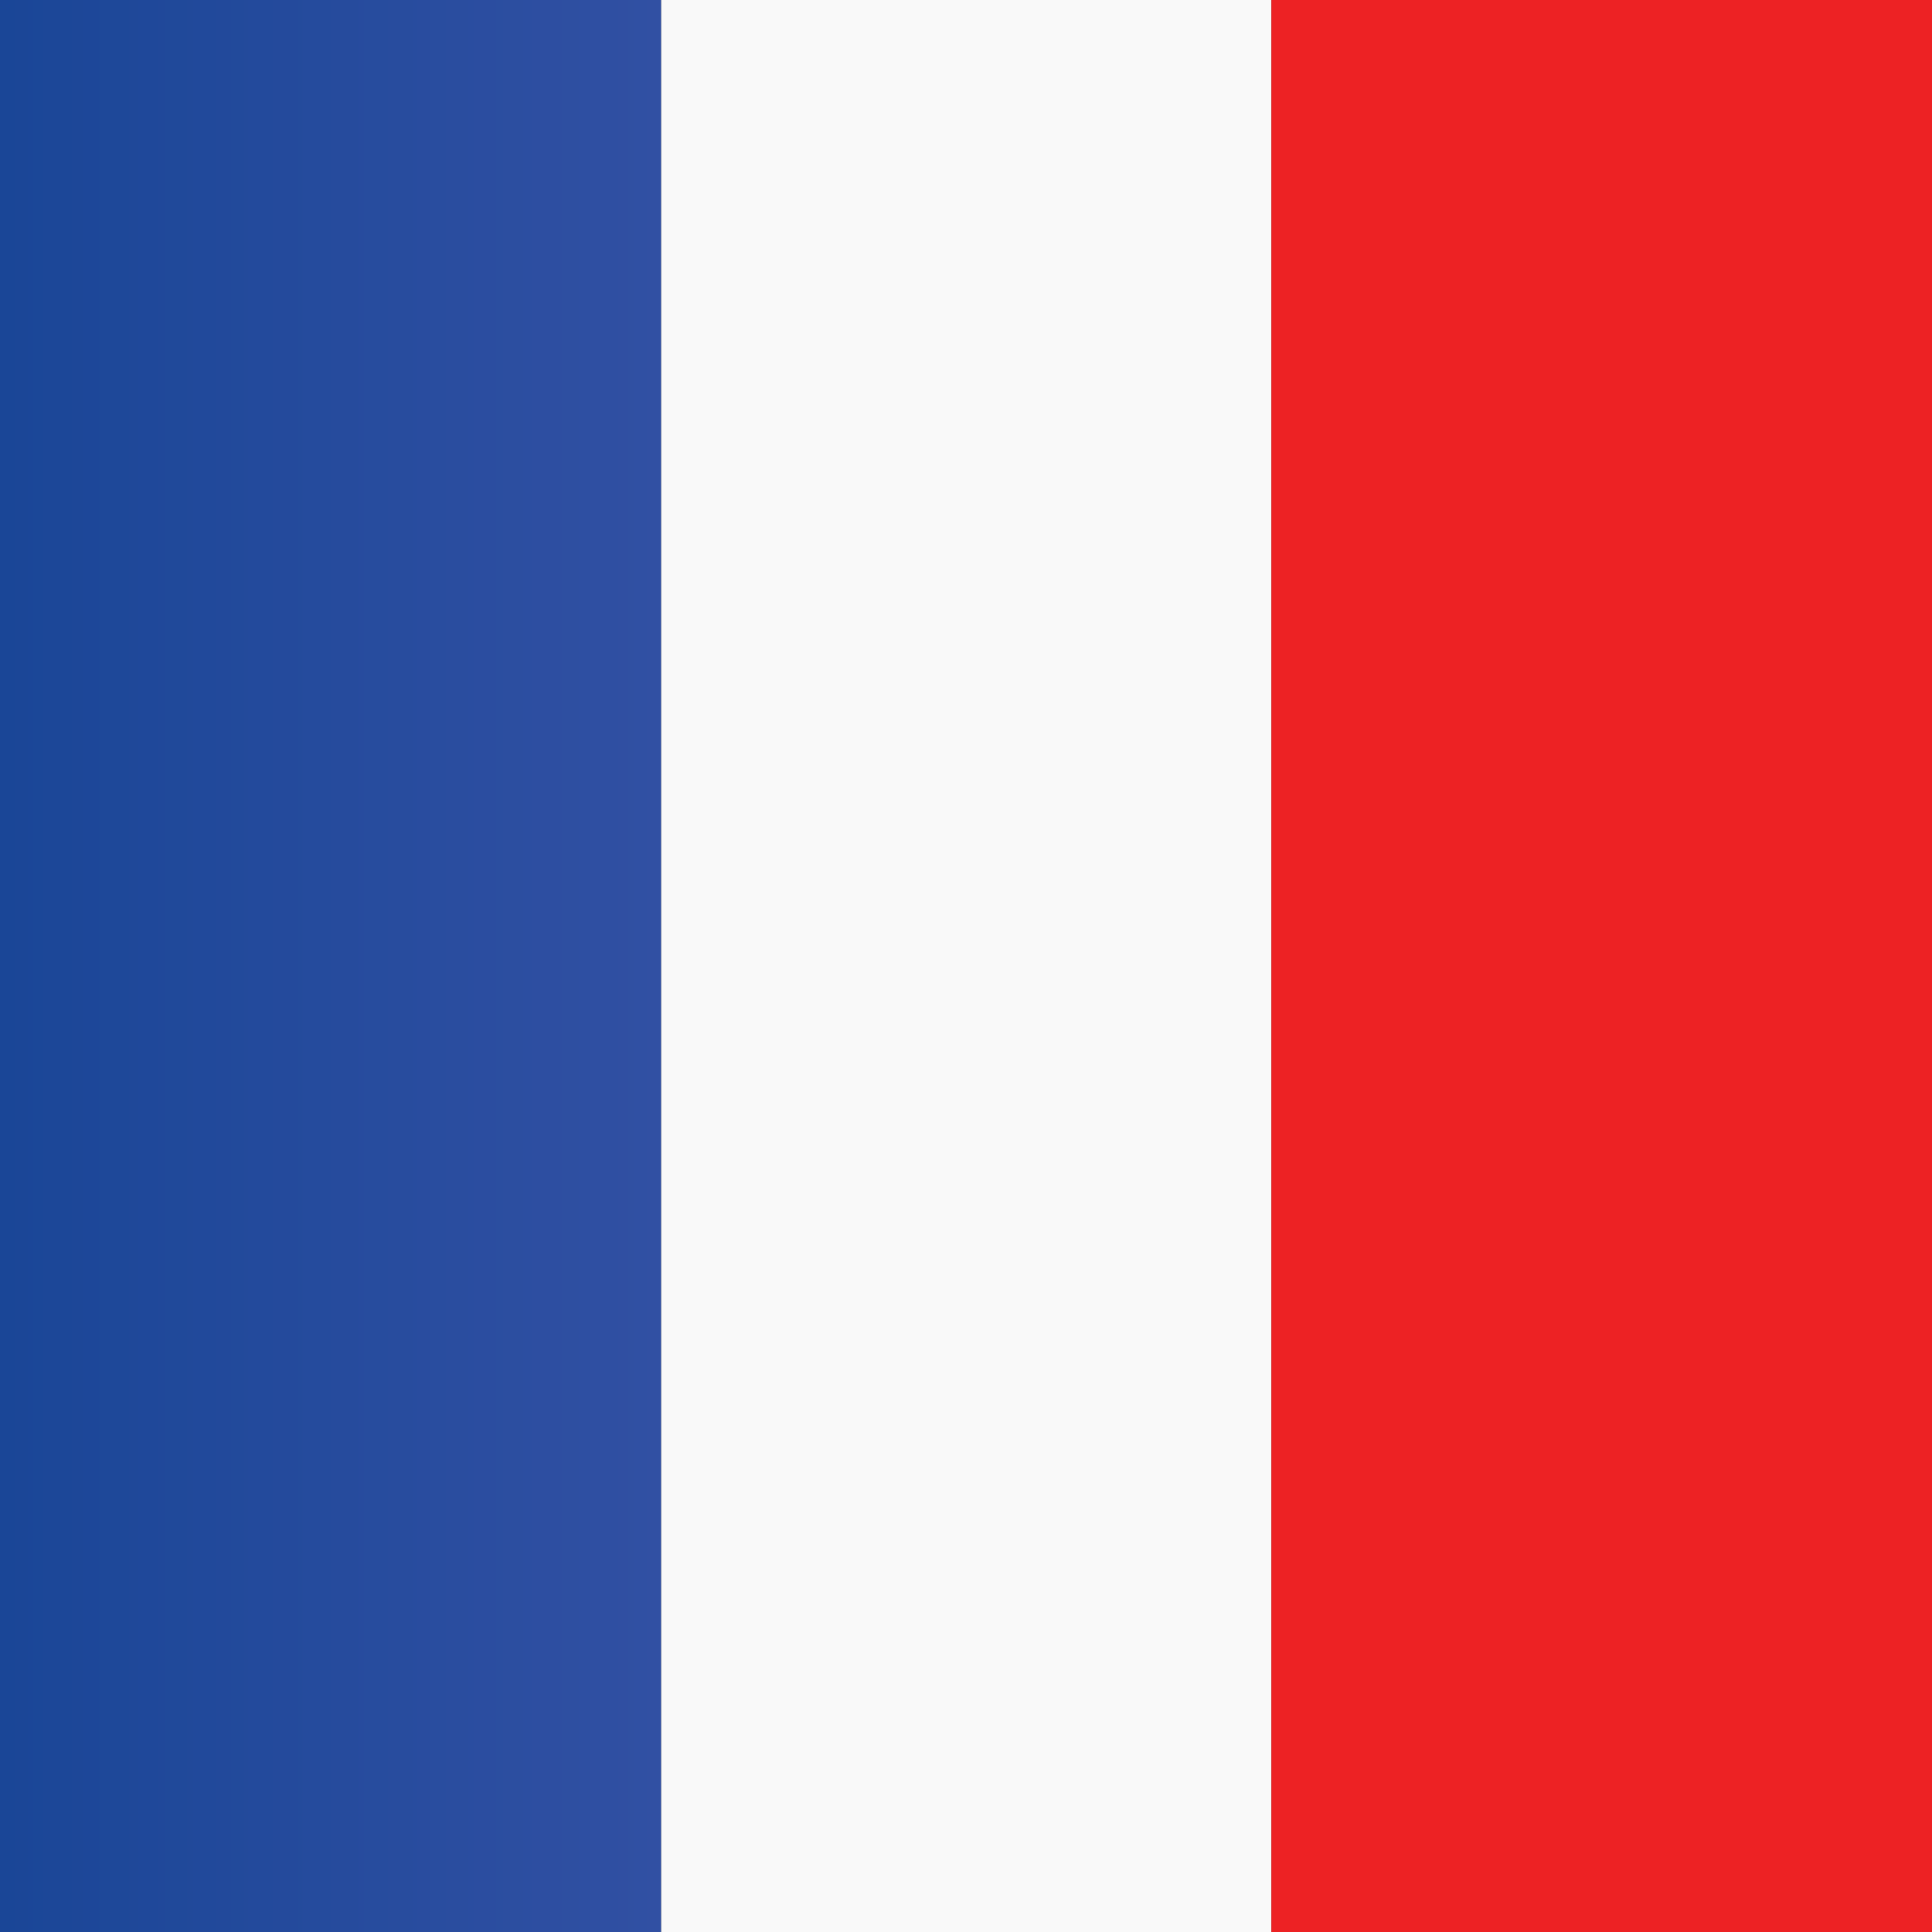 <?xml version="1.0" encoding="utf-8"?>
<!-- Generator: Adobe Illustrator 16.0.3, SVG Export Plug-In . SVG Version: 6.00 Build 0)  -->
<!DOCTYPE svg PUBLIC "-//W3C//DTD SVG 1.1//EN" "http://www.w3.org/Graphics/SVG/1.1/DTD/svg11.dtd">
<svg version="1.1" id="Layer_1" xmlns="http://www.w3.org/2000/svg" xmlns:xlink="http://www.w3.org/1999/xlink" x="0px" y="0px"
	 width="1800px" height="1800px" viewBox="0 0 1800 1800" enable-background="new 0 0 1800 1800" xml:space="preserve">
<rect x="0" y="0" width="1800" height="1800" fill="#333333" stroke="none"/>
<linearGradient id="SVGID_1_" gradientUnits="userSpaceOnUse" x1="-84" y1="875" x2="532" y2="875" gradientTransform="matrix(1 0 0 -1 84 1775)">
	<stop  offset="0" style="stop-color:#1A4697"/>
	<stop  offset="1" style="stop-color:#3150A3"/>
</linearGradient>
<path fill="url(#SVGID_1_)" d="M0,0h616v1800H0V0z"/>
<path fill="#F9F9F9" d="M616,0h568.5v1800H616V0z"/>
<linearGradient id="SVGID_2_" gradientUnits="userSpaceOnUse" x1="1100.5" y1="875" x2="1716" y2="875" gradientTransform="matrix(1 0 0 -1 84 1775)">
	<stop  offset="0" style="stop-color:#ED2224"/>
	<stop  offset="1" style="stop-color:#ED2224"/>
</linearGradient>
<path fill="url(#SVGID_2_)" d="M1184.5,0H1800v1800h-615.5V0z"/>
</svg>
